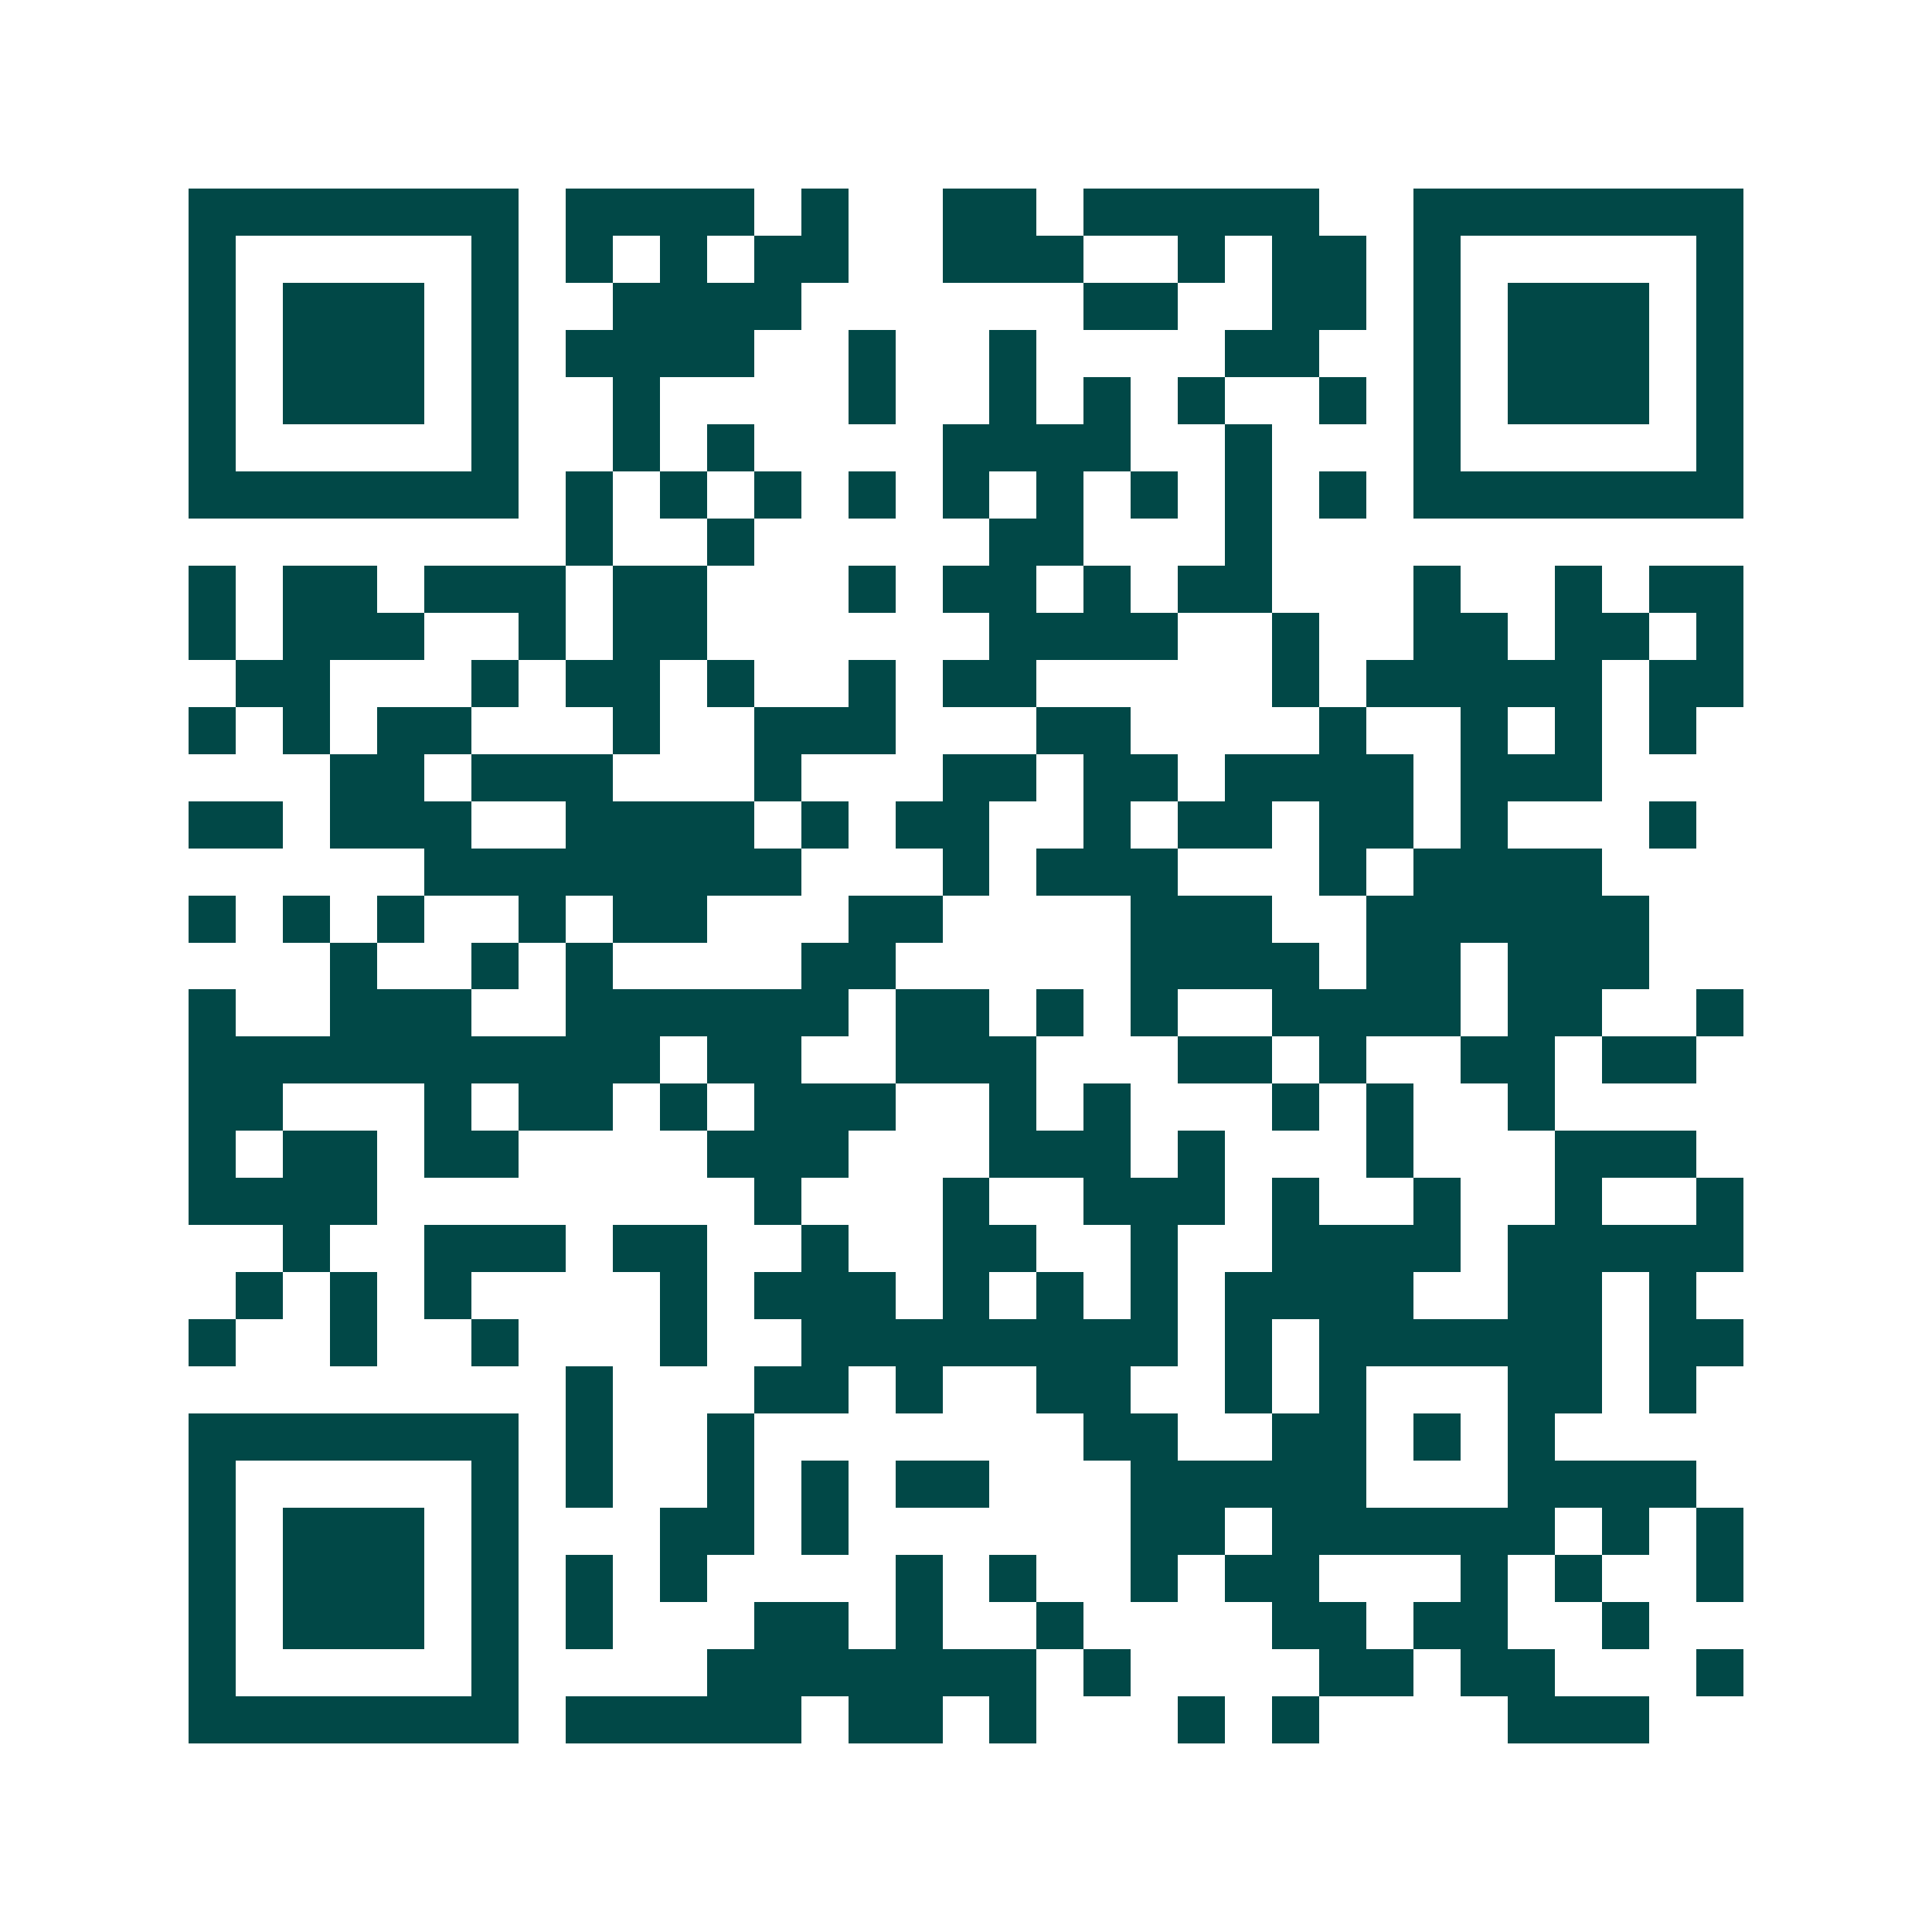 <svg xmlns="http://www.w3.org/2000/svg" width="200" height="200" viewBox="0 0 41 41" shape-rendering="crispEdges"><path fill="#ffffff" d="M0 0h41v41H0z"/><path stroke="#014847" d="M4 4.5h7m1 0h4m1 0h1m2 0h2m1 0h5m2 0h7M4 5.5h1m5 0h1m1 0h1m1 0h1m1 0h2m2 0h3m2 0h1m1 0h2m1 0h1m5 0h1M4 6.5h1m1 0h3m1 0h1m2 0h4m6 0h2m2 0h2m1 0h1m1 0h3m1 0h1M4 7.5h1m1 0h3m1 0h1m1 0h4m2 0h1m2 0h1m4 0h2m2 0h1m1 0h3m1 0h1M4 8.5h1m1 0h3m1 0h1m2 0h1m4 0h1m2 0h1m1 0h1m1 0h1m2 0h1m1 0h1m1 0h3m1 0h1M4 9.5h1m5 0h1m2 0h1m1 0h1m4 0h4m2 0h1m3 0h1m5 0h1M4 10.5h7m1 0h1m1 0h1m1 0h1m1 0h1m1 0h1m1 0h1m1 0h1m1 0h1m1 0h1m1 0h7M12 11.5h1m2 0h1m5 0h2m3 0h1M4 12.5h1m1 0h2m1 0h3m1 0h2m3 0h1m1 0h2m1 0h1m1 0h2m3 0h1m2 0h1m1 0h2M4 13.5h1m1 0h3m2 0h1m1 0h2m6 0h4m2 0h1m2 0h2m1 0h2m1 0h1M5 14.5h2m3 0h1m1 0h2m1 0h1m2 0h1m1 0h2m5 0h1m1 0h5m1 0h2M4 15.5h1m1 0h1m1 0h2m3 0h1m2 0h3m3 0h2m4 0h1m2 0h1m1 0h1m1 0h1M7 16.5h2m1 0h3m3 0h1m3 0h2m1 0h2m1 0h4m1 0h3M4 17.5h2m1 0h3m2 0h4m1 0h1m1 0h2m2 0h1m1 0h2m1 0h2m1 0h1m3 0h1M9 18.5h8m3 0h1m1 0h3m3 0h1m1 0h4M4 19.5h1m1 0h1m1 0h1m2 0h1m1 0h2m3 0h2m4 0h3m2 0h6M7 20.5h1m2 0h1m1 0h1m4 0h2m5 0h4m1 0h2m1 0h3M4 21.5h1m2 0h3m2 0h6m1 0h2m1 0h1m1 0h1m2 0h4m1 0h2m2 0h1M4 22.5h10m1 0h2m2 0h3m3 0h2m1 0h1m2 0h2m1 0h2M4 23.5h2m3 0h1m1 0h2m1 0h1m1 0h3m2 0h1m1 0h1m3 0h1m1 0h1m2 0h1M4 24.5h1m1 0h2m1 0h2m4 0h3m3 0h3m1 0h1m3 0h1m3 0h3M4 25.5h4m8 0h1m3 0h1m2 0h3m1 0h1m2 0h1m2 0h1m2 0h1M6 26.5h1m2 0h3m1 0h2m2 0h1m2 0h2m2 0h1m2 0h4m1 0h5M5 27.5h1m1 0h1m1 0h1m4 0h1m1 0h3m1 0h1m1 0h1m1 0h1m1 0h4m2 0h2m1 0h1M4 28.5h1m2 0h1m2 0h1m3 0h1m2 0h8m1 0h1m1 0h6m1 0h2M12 29.5h1m3 0h2m1 0h1m2 0h2m2 0h1m1 0h1m3 0h2m1 0h1M4 30.5h7m1 0h1m2 0h1m7 0h2m2 0h2m1 0h1m1 0h1M4 31.5h1m5 0h1m1 0h1m2 0h1m1 0h1m1 0h2m3 0h5m3 0h4M4 32.5h1m1 0h3m1 0h1m3 0h2m1 0h1m6 0h2m1 0h6m1 0h1m1 0h1M4 33.5h1m1 0h3m1 0h1m1 0h1m1 0h1m4 0h1m1 0h1m2 0h1m1 0h2m3 0h1m1 0h1m2 0h1M4 34.5h1m1 0h3m1 0h1m1 0h1m3 0h2m1 0h1m2 0h1m4 0h2m1 0h2m2 0h1M4 35.5h1m5 0h1m4 0h7m1 0h1m4 0h2m1 0h2m3 0h1M4 36.5h7m1 0h5m1 0h2m1 0h1m3 0h1m1 0h1m4 0h3"/></svg>
